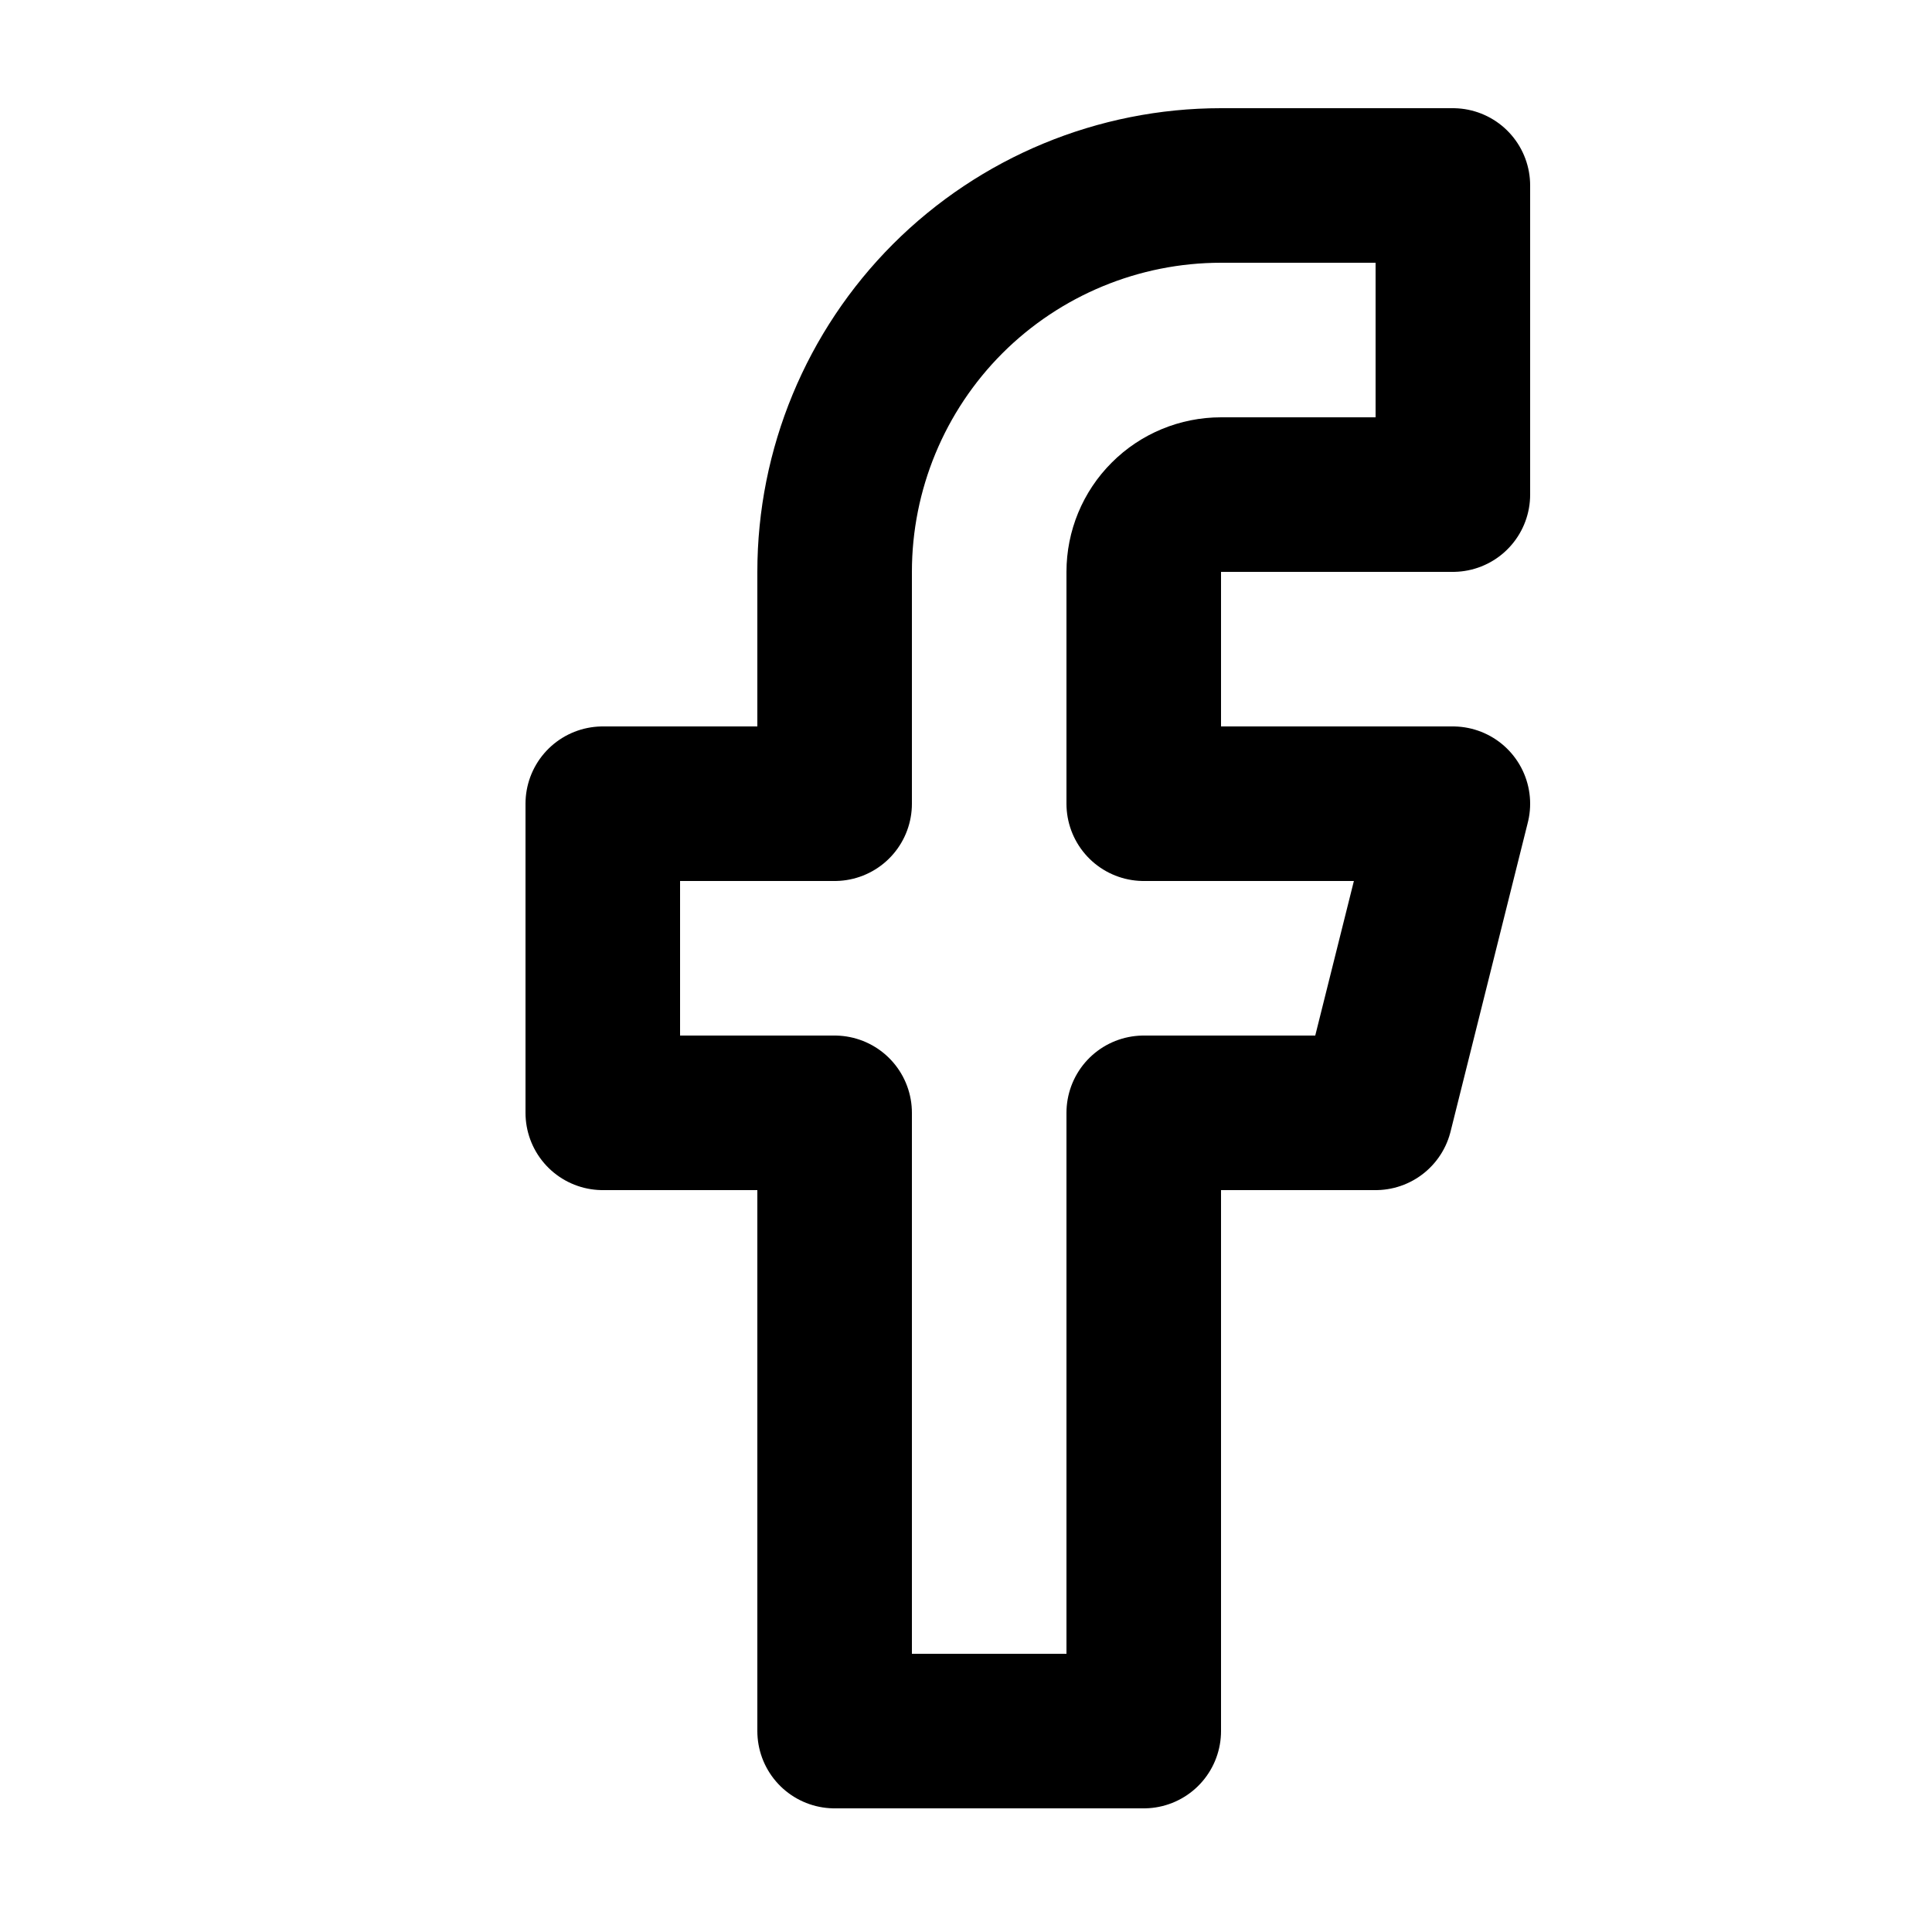 <svg width="25" height="25" viewBox="0 0 25 25" fill="none" xmlns="http://www.w3.org/2000/svg">
<path d="M18.8 2.4H15.8C14.474 2.4 13.202 2.927 12.264 3.864C11.327 4.802 10.8 6.074 10.8 7.4V10.4H7.8V14.4H10.8V22.4H14.8V14.4H17.8L18.8 10.4H14.8V7.4C14.8 7.135 14.905 6.88 15.093 6.693C15.28 6.505 15.535 6.4 15.8 6.4H18.8V2.4Z" stroke="black" stroke-width="2" stroke-linecap="round" stroke-linejoin="round"/>
</svg>
